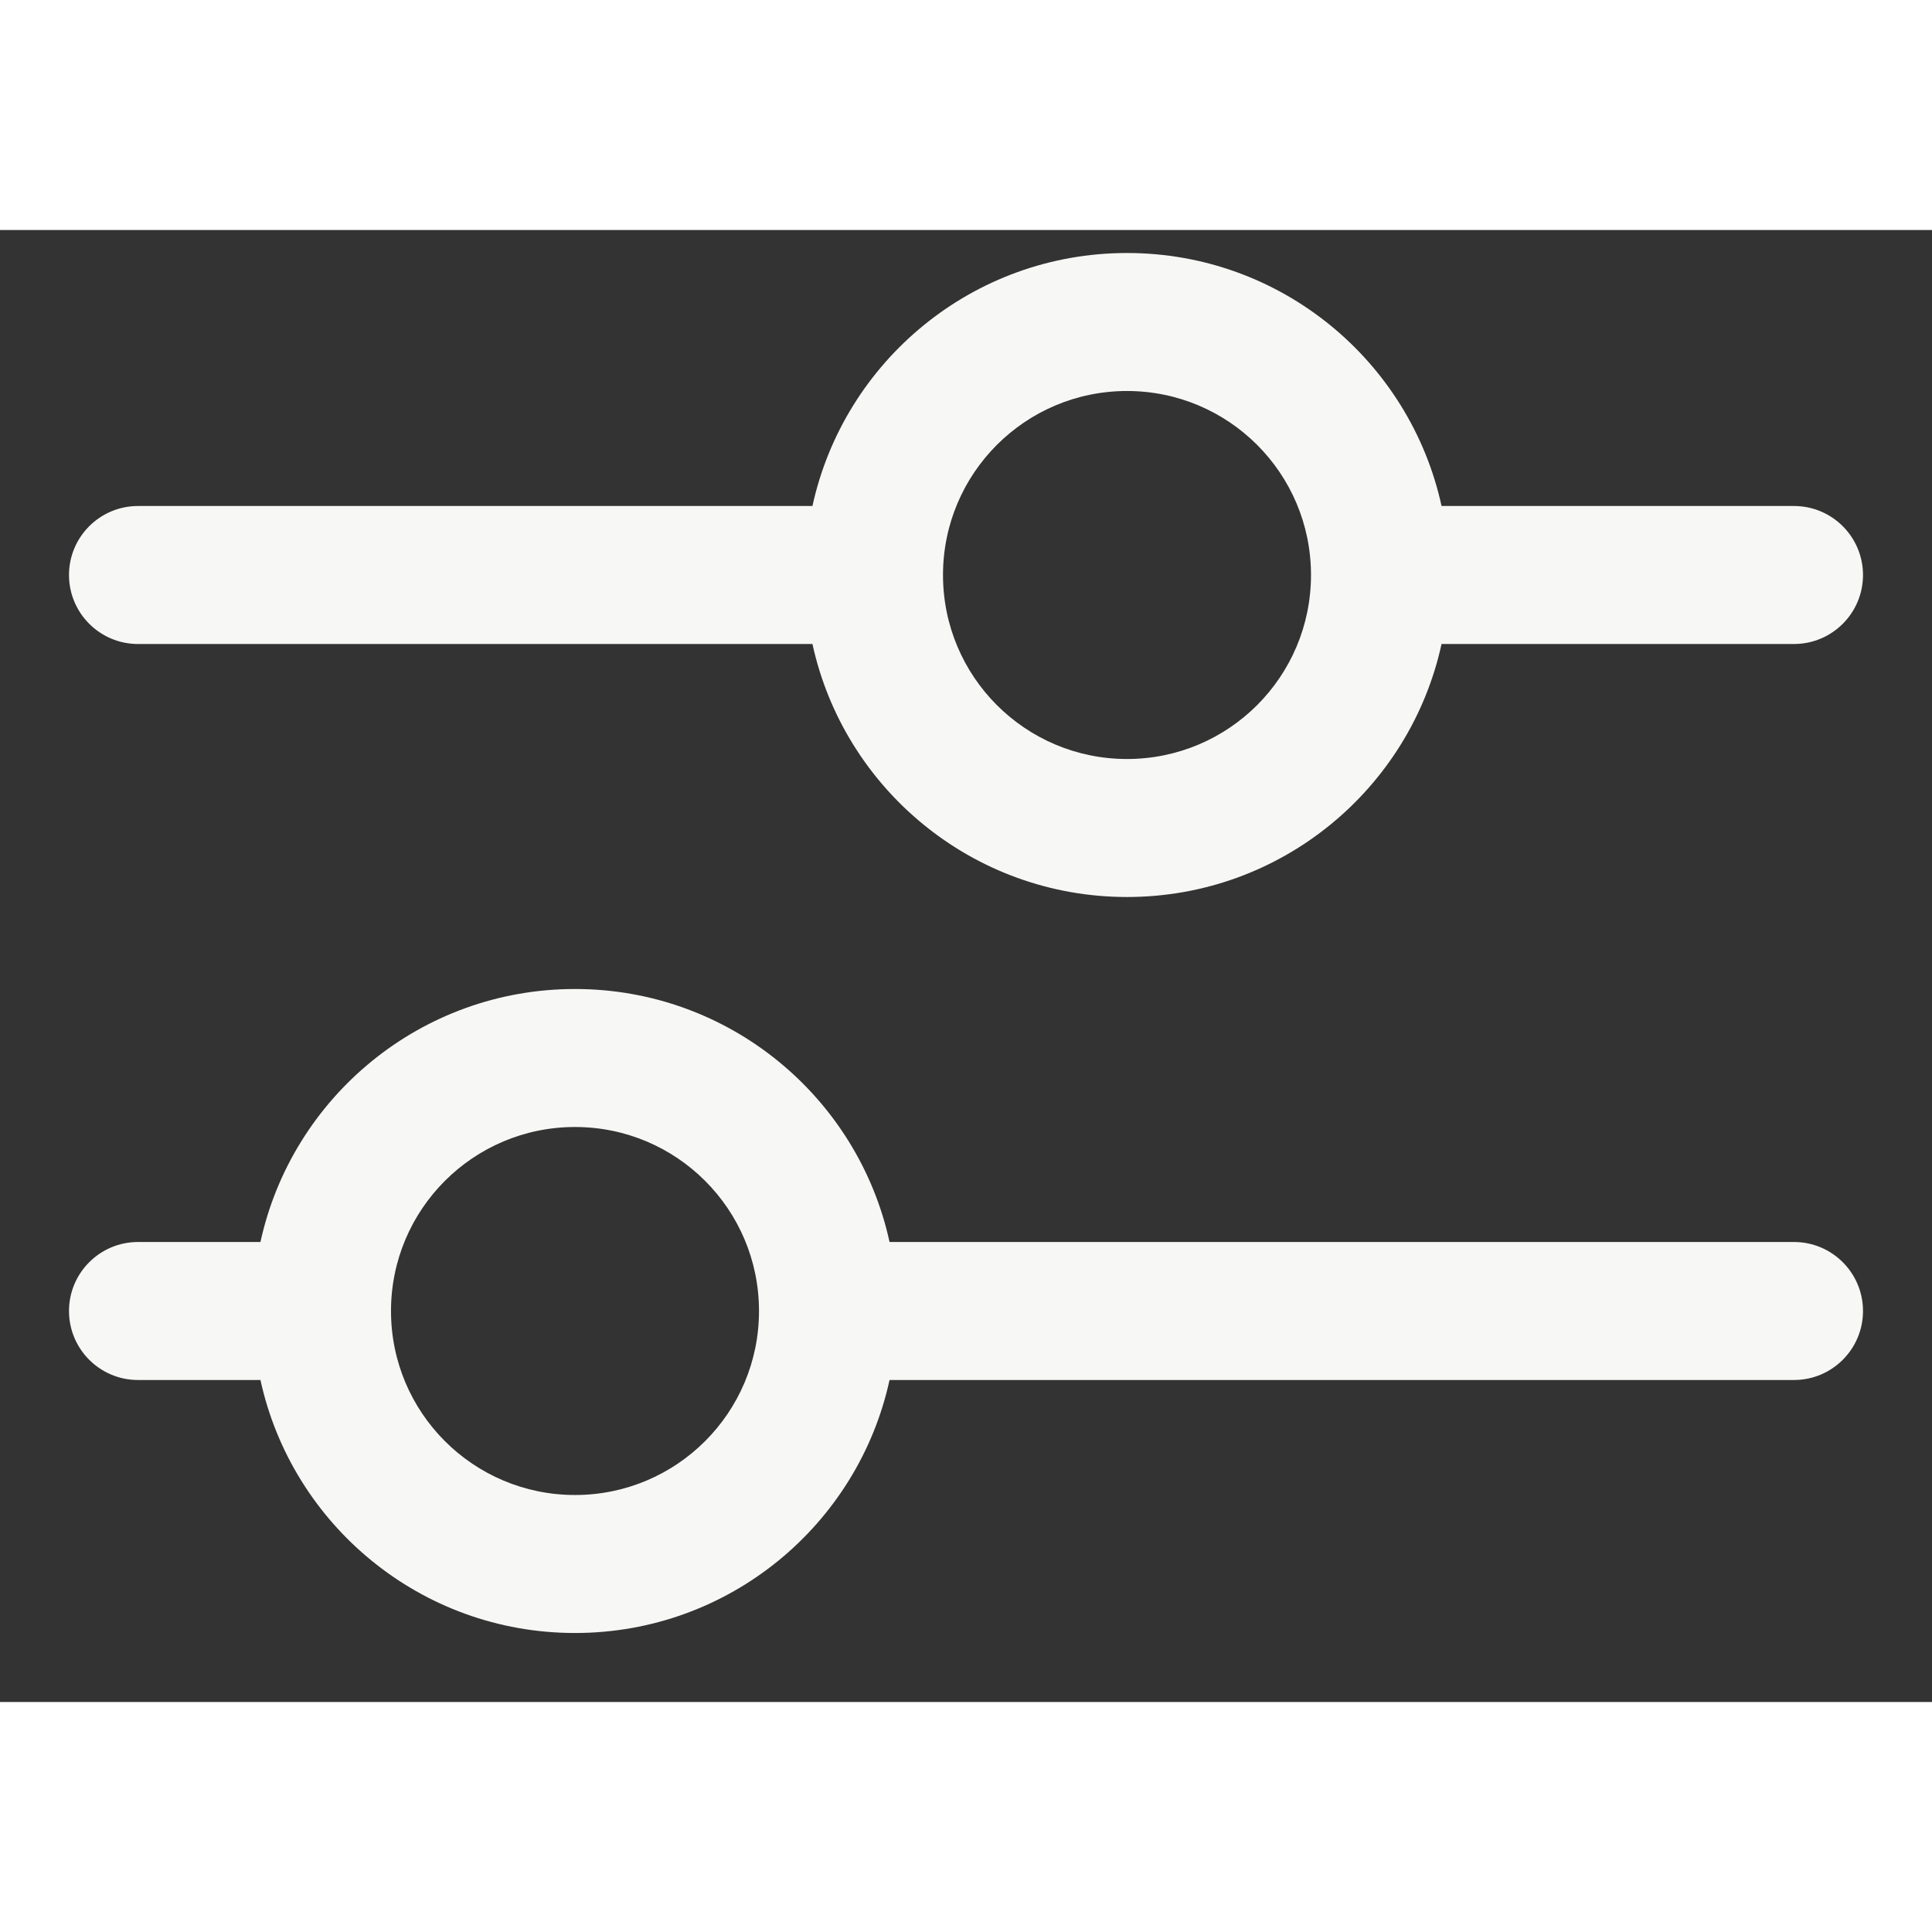 <svg width="20" height="20" viewBox="0 0 21 16" fill="#fff" xmlns="http://www.w3.org/2000/svg">
<rect x="0" y="0" width="21" height="16" fill="#333333" stroke="none"/>
<path fill-rule="evenodd" clip-rule="evenodd" d="M10.25 3.75C10.25 2.645 11.145 1.75 12.25 1.75C13.355 1.75 14.25 2.645 14.25 3.75C14.25 4.855 13.355 5.75 12.25 5.75C11.145 5.75 10.25 4.855 10.25 3.75ZM8.831 4.5C9.174 6.073 10.574 7.25 12.25 7.25C13.926 7.25 15.326 6.073 15.669 4.5H19.5C19.914 4.5 20.25 4.164 20.25 3.75C20.25 3.336 19.914 3 19.5 3H15.669C15.326 1.427 13.926 0.25 12.25 0.25C10.574 0.25 9.174 1.427 8.831 3H1.5C1.086 3 0.75 3.336 0.75 3.75C0.75 4.164 1.086 4.5 1.5 4.5H8.831ZM4.25 11.75C4.25 10.645 5.145 9.75 6.25 9.75C7.355 9.75 8.25 10.645 8.25 11.75C8.25 12.855 7.355 13.75 6.25 13.75C5.145 13.75 4.25 12.855 4.25 11.75ZM6.25 15.25C4.574 15.25 3.174 14.073 2.831 12.5H1.5C1.086 12.5 0.75 12.164 0.75 11.75C0.75 11.336 1.086 11 1.5 11H2.831C3.174 9.427 4.574 8.25 6.25 8.25C7.926 8.25 9.326 9.427 9.669 11H19.5C19.914 11 20.25 11.336 20.25 11.75C20.25 12.164 19.914 12.5 19.5 12.5H9.669C9.326 14.073 7.926 15.25 6.25 15.25Z" fill="#F7F7F5"/>
</svg>
